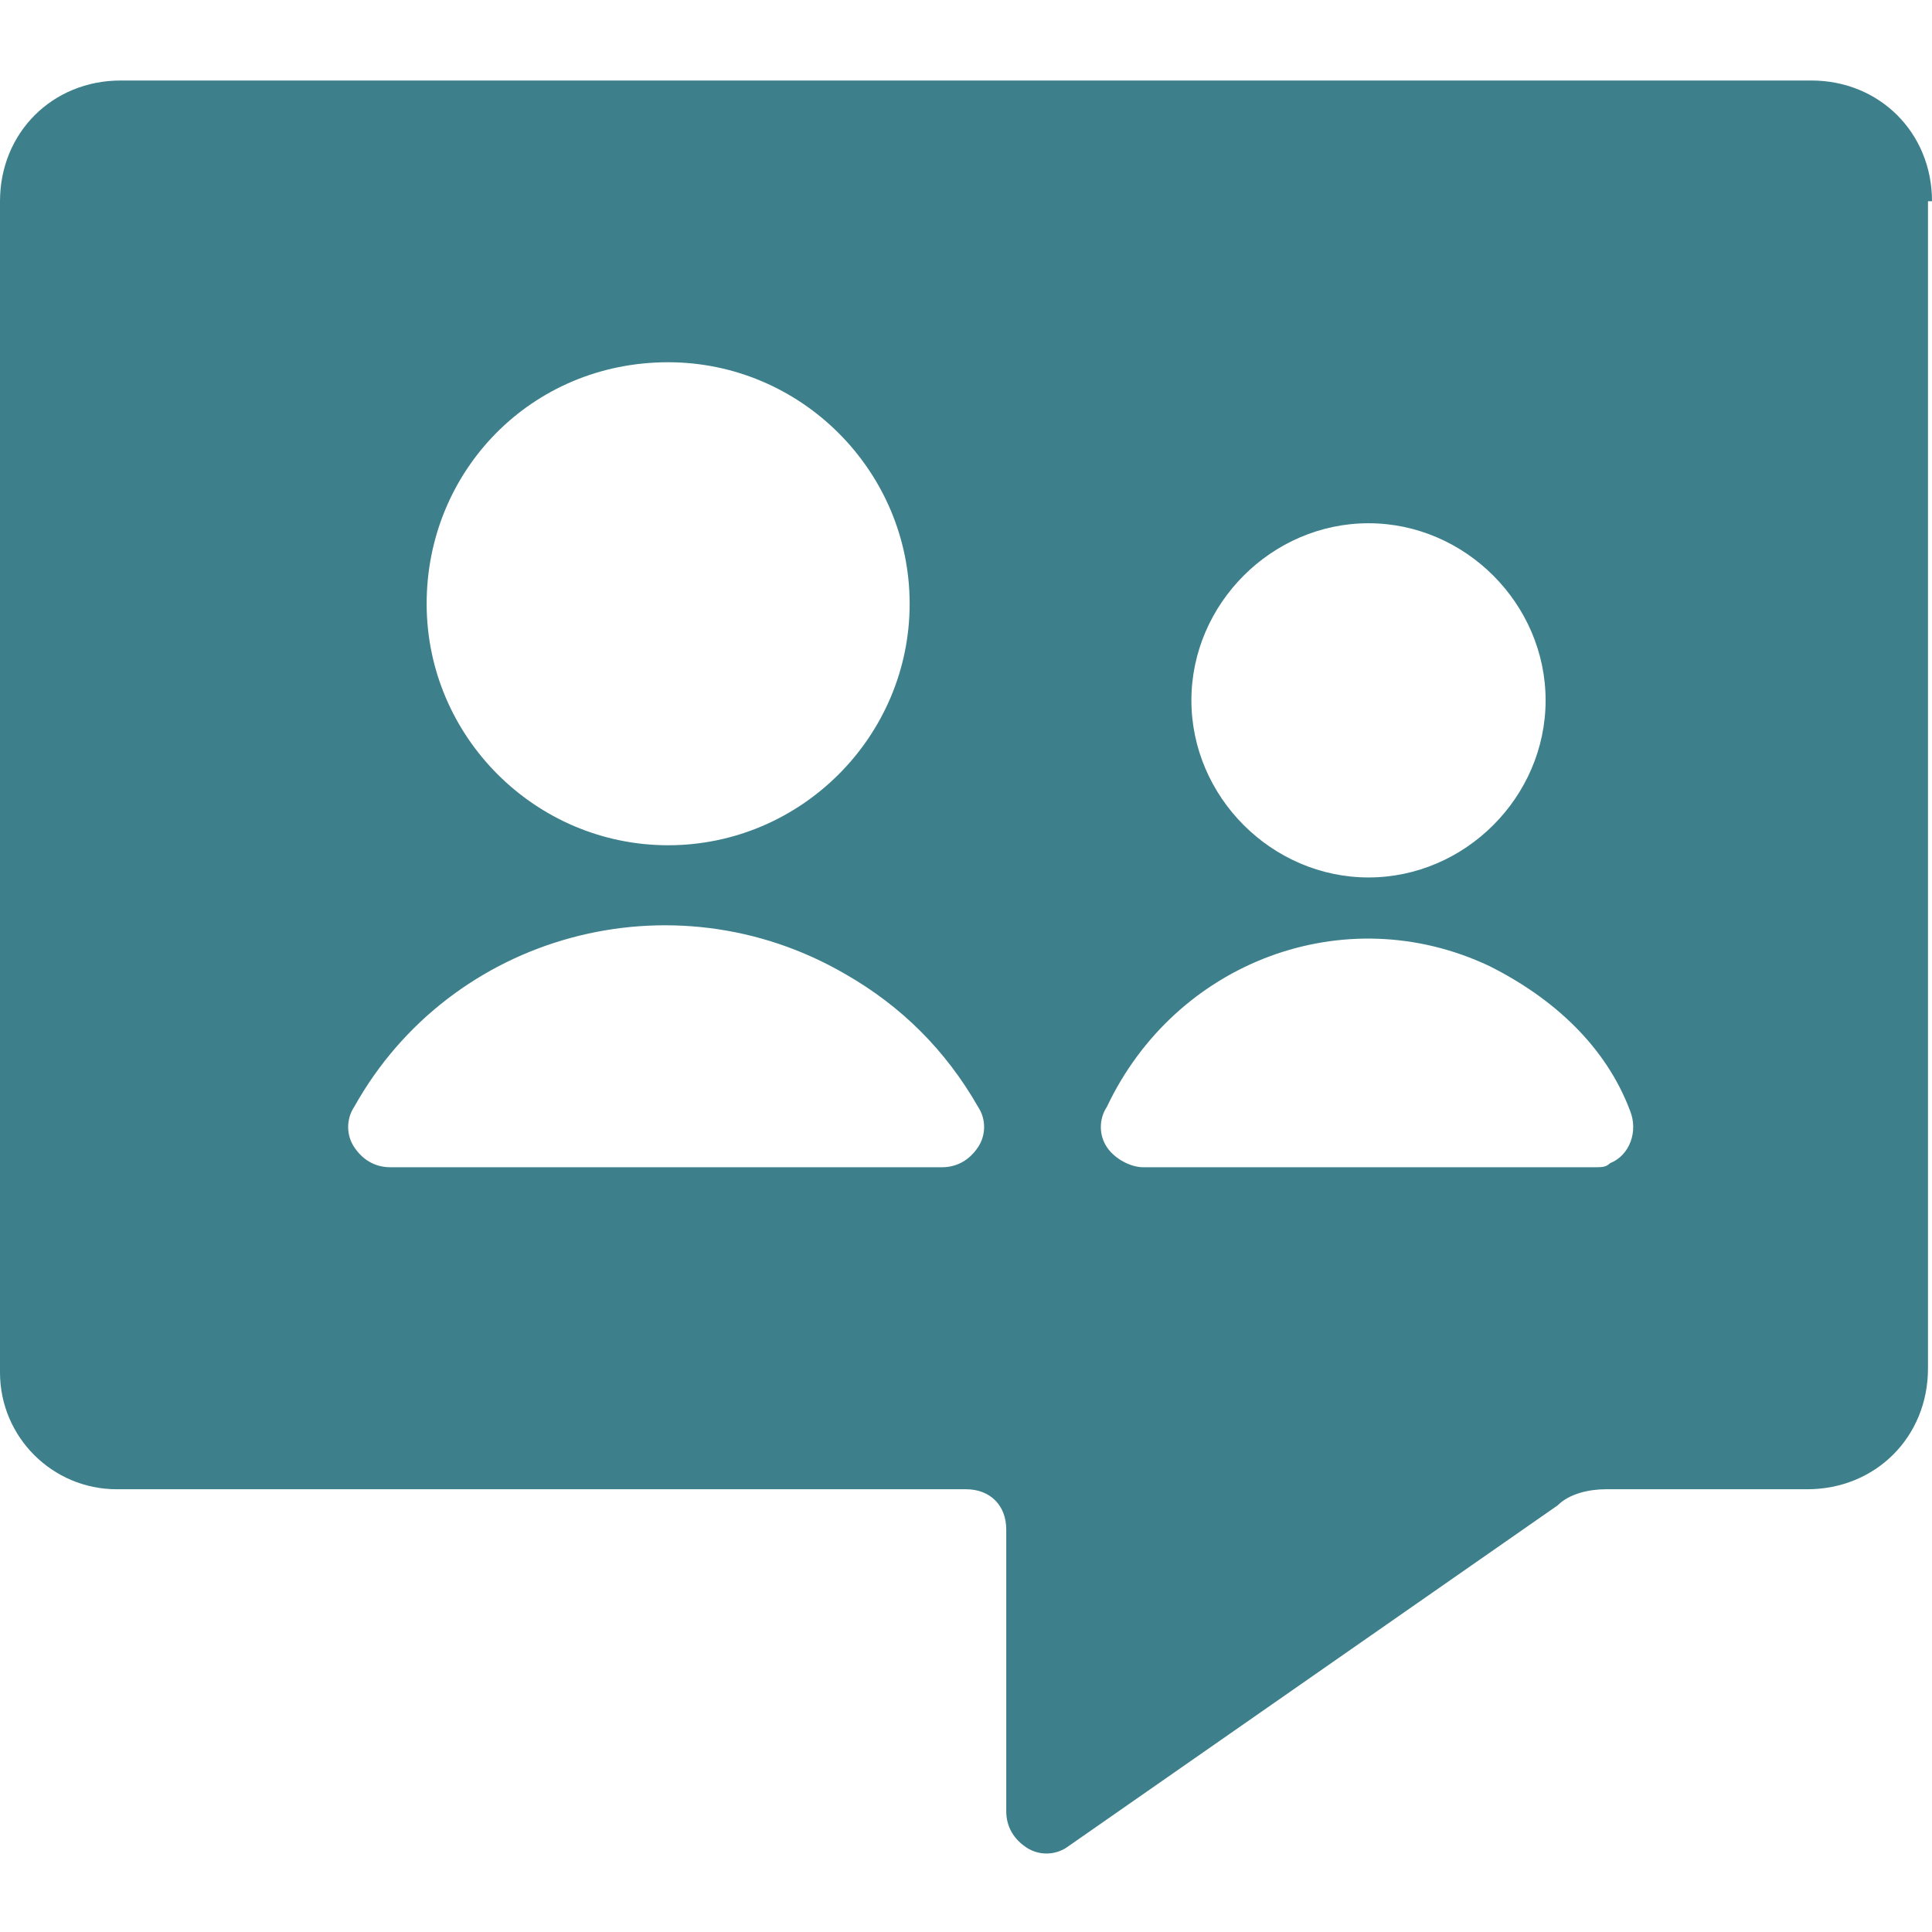 <?xml version="1.0" encoding="utf-8"?>
<!-- Generator: $$$/GeneralStr/196=Adobe Illustrator 27.6.0, SVG Export Plug-In . SVG Version: 6.00 Build 0)  -->
<svg version="1.1" id="Ebene_1" xmlns="http://www.w3.org/2000/svg" xmlns:xlink="http://www.w3.org/1999/xlink" x="0px" y="0px"
	 viewBox="0 0 48 48" style="enable-background:new 0 0 48 48;" xml:space="preserve">
<style type="text/css">
	.st0{fill:#3D808C;}
</style>
<path class="st0" d="M48,5c0-1.7-1.3-3-3-3H3C1.3,2,0,3.3,0,5v29.1C0,35.7,1.3,37,2.9,37c0,0,0,0,0.1,0h21c0.6,0,1,0.4,1,1v7
	c0,0.4,0.2,0.7,0.5,0.9c0.3,0.2,0.7,0.2,1,0l12.2-8.5c0.3-0.3,0.8-0.4,1.2-0.4h5c1.7,0,3-1.3,3-3l0,0V5z M16.6,9c3.3,0,6,2.7,6,6
	s-2.7,6-6,6s-6-2.7-6-6S13.2,9,16.6,9z M24.3,28.5c-0.2,0.3-0.5,0.5-0.9,0.5H9.7c-0.4,0-0.7-0.2-0.9-0.5c-0.2-0.3-0.2-0.7,0-1
	c2.4-4.3,7.9-5.8,12.2-3.3c1.4,0.8,2.5,1.9,3.3,3.3C24.5,27.8,24.5,28.2,24.3,28.5z M34,13c2.4,0,4.4,2,4.4,4.4s-2,4.4-4.4,4.4
	s-4.4-2-4.4-4.4l0,0C29.6,15,31.6,13,34,13z M40.5,27.6c0.2,0.5,0,1.1-0.5,1.3C39.9,29,39.8,29,39.6,29H28.4c-0.3,0-0.7-0.2-0.9-0.5
	c-0.2-0.3-0.2-0.7,0-1c1.7-3.6,5.9-5.2,9.5-3.5C38.6,24.8,39.9,26,40.5,27.6L40.5,27.6z"/>
</svg>
